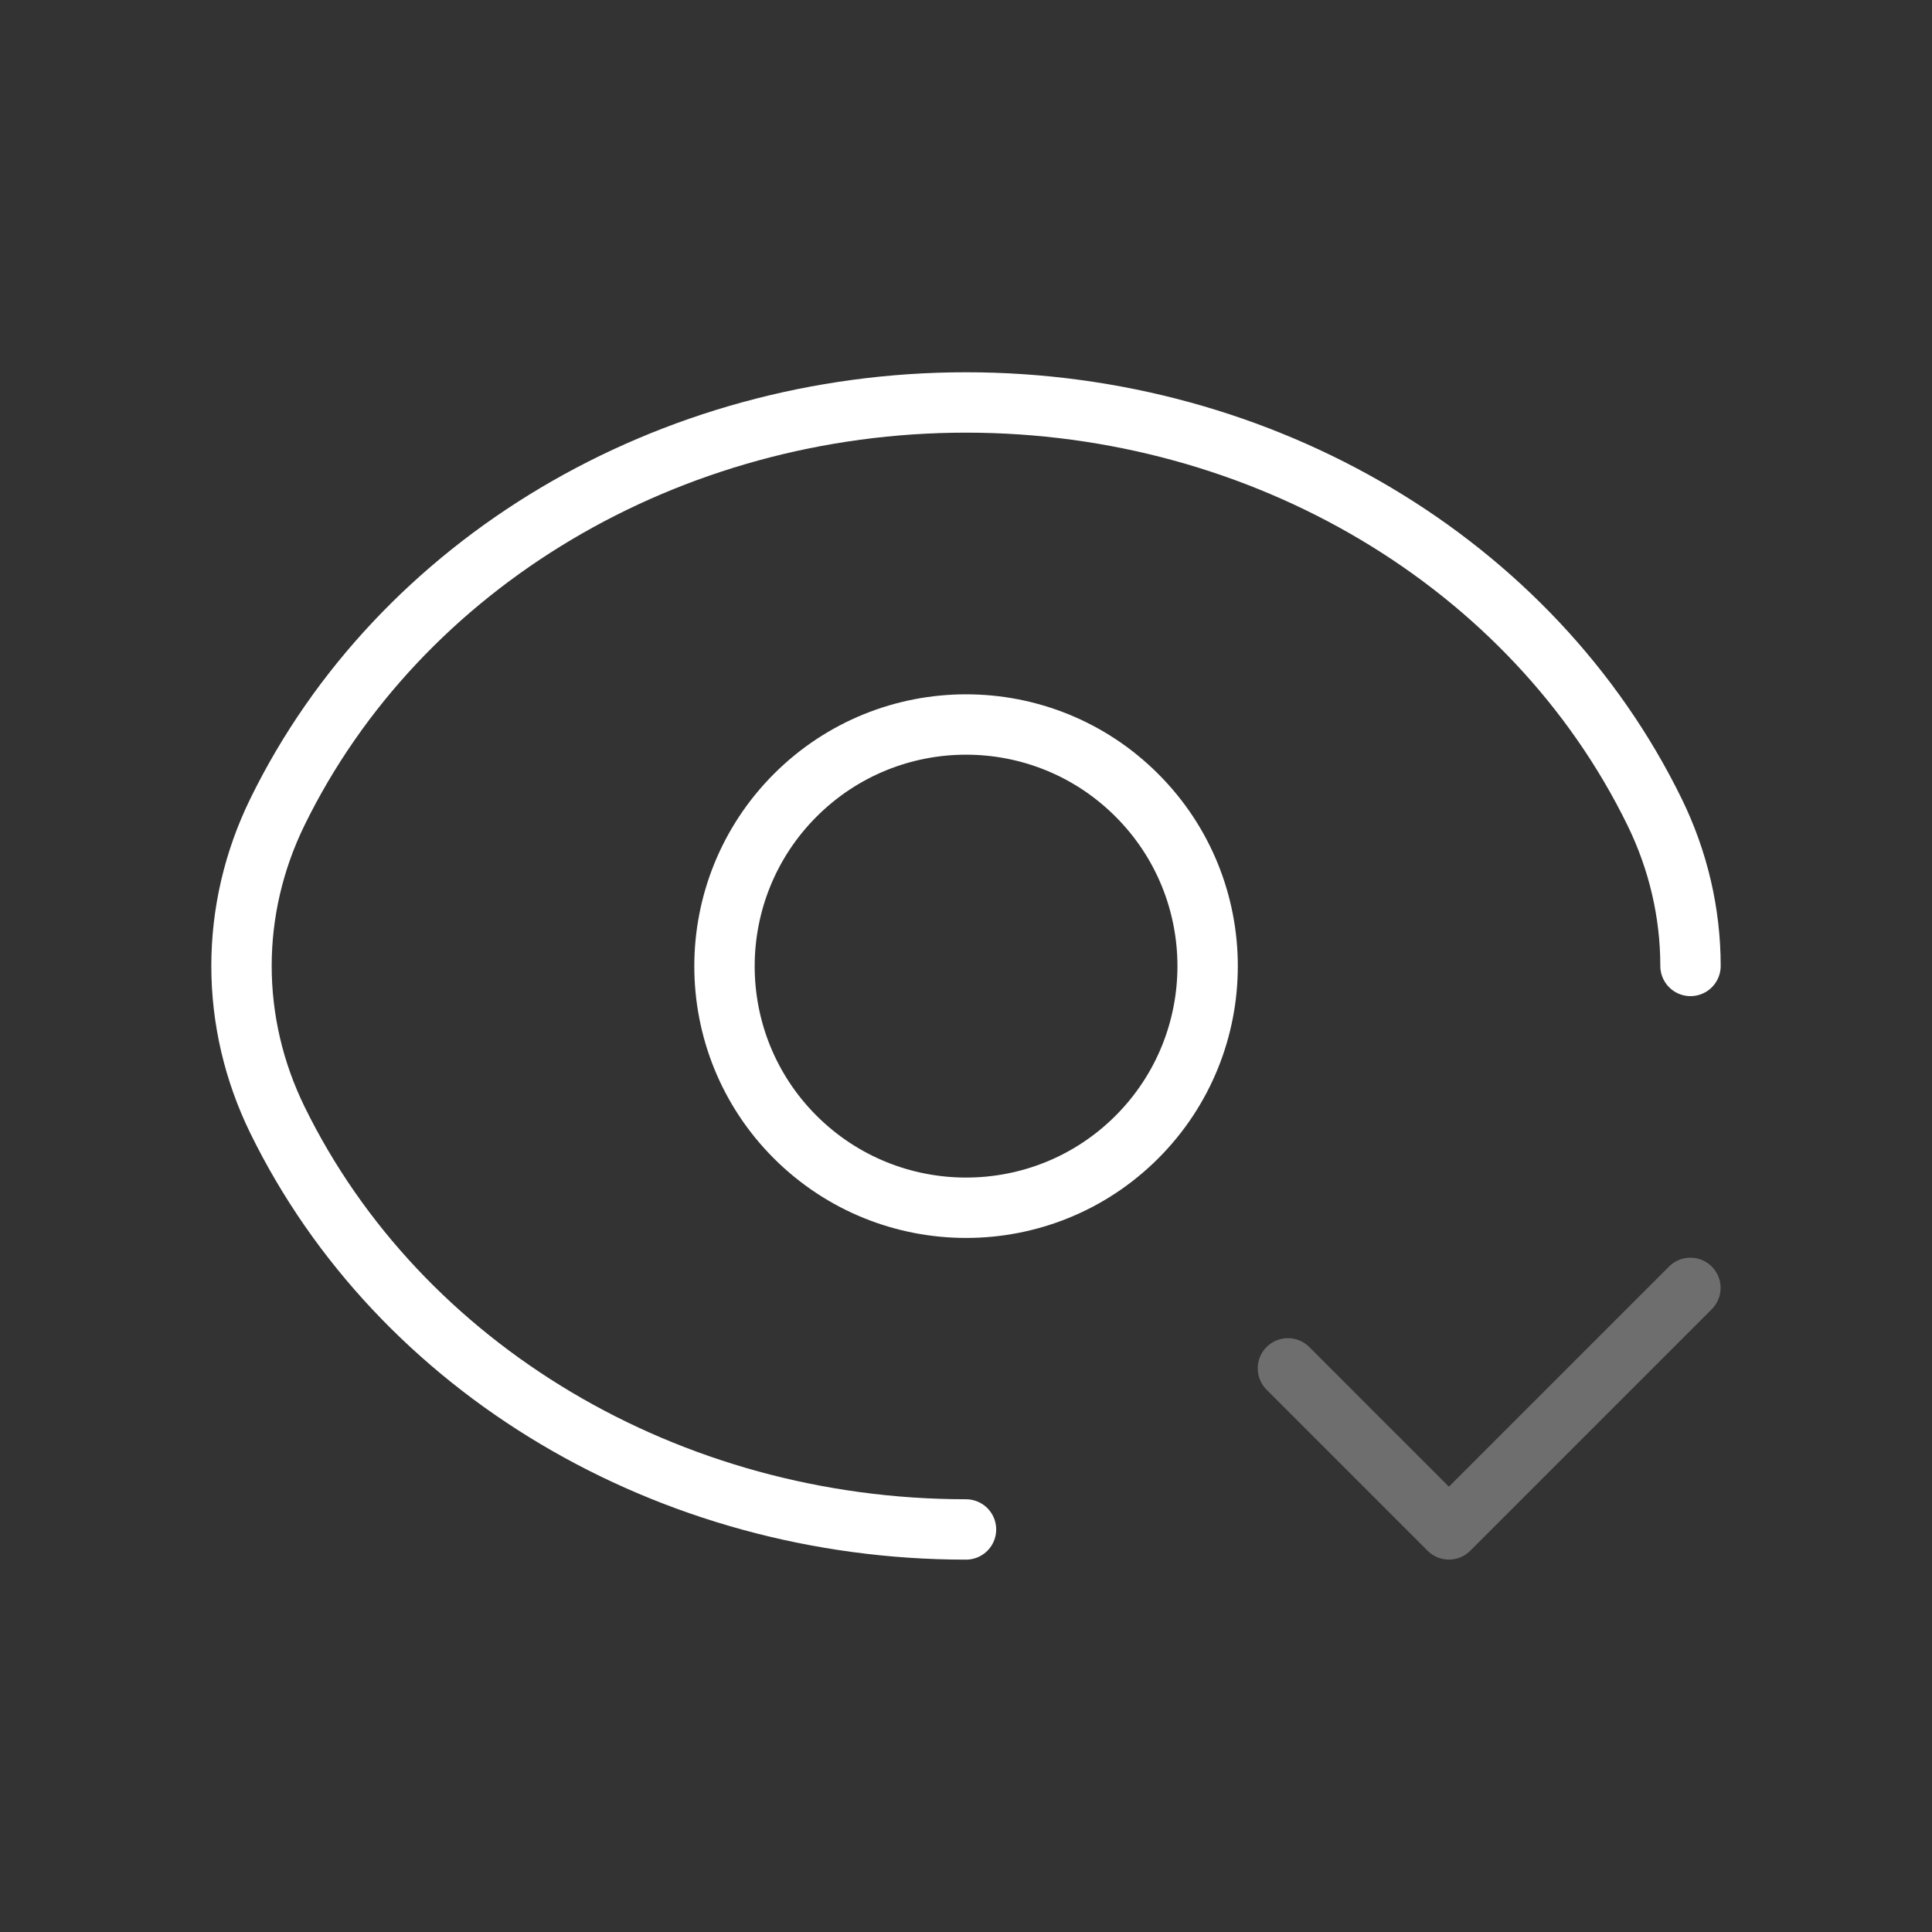 <svg width="64" height="64" viewBox="0 0 64 64" fill="none" xmlns="http://www.w3.org/2000/svg">
<rect x="0" y="0" width="64" height="64" fill="#333333" stroke="none"/>
<path d="M37.662 26.346C40.785 29.469 40.785 34.538 37.662 37.666C34.539 40.789 29.47 40.789 26.342 37.666C23.219 34.544 23.219 29.474 26.342 26.346C29.47 23.218 34.537 23.218 37.662 26.346Z" stroke="white" stroke-width="2" stroke-linecap="round" stroke-linejoin="round"/>
<path d="M55.997 42.663L47.997 50.663L42.664 45.329" stroke="#6E6E6E" stroke-width="2" stroke-linecap="round" stroke-linejoin="round"/>
<path d="M32 50.665C22.157 50.665 13.229 45.355 9.189 37.097C8.405 35.494 8 33.755 8 31.998C8 30.241 8.405 28.502 9.189 26.899C13.229 18.641 22.157 13.332 32 13.332C41.842 13.332 50.77 18.641 54.81 26.899C55.594 28.502 56 30.241 56 31.998" stroke="white" stroke-width="2" stroke-linecap="round" stroke-linejoin="round"/>
</svg>
